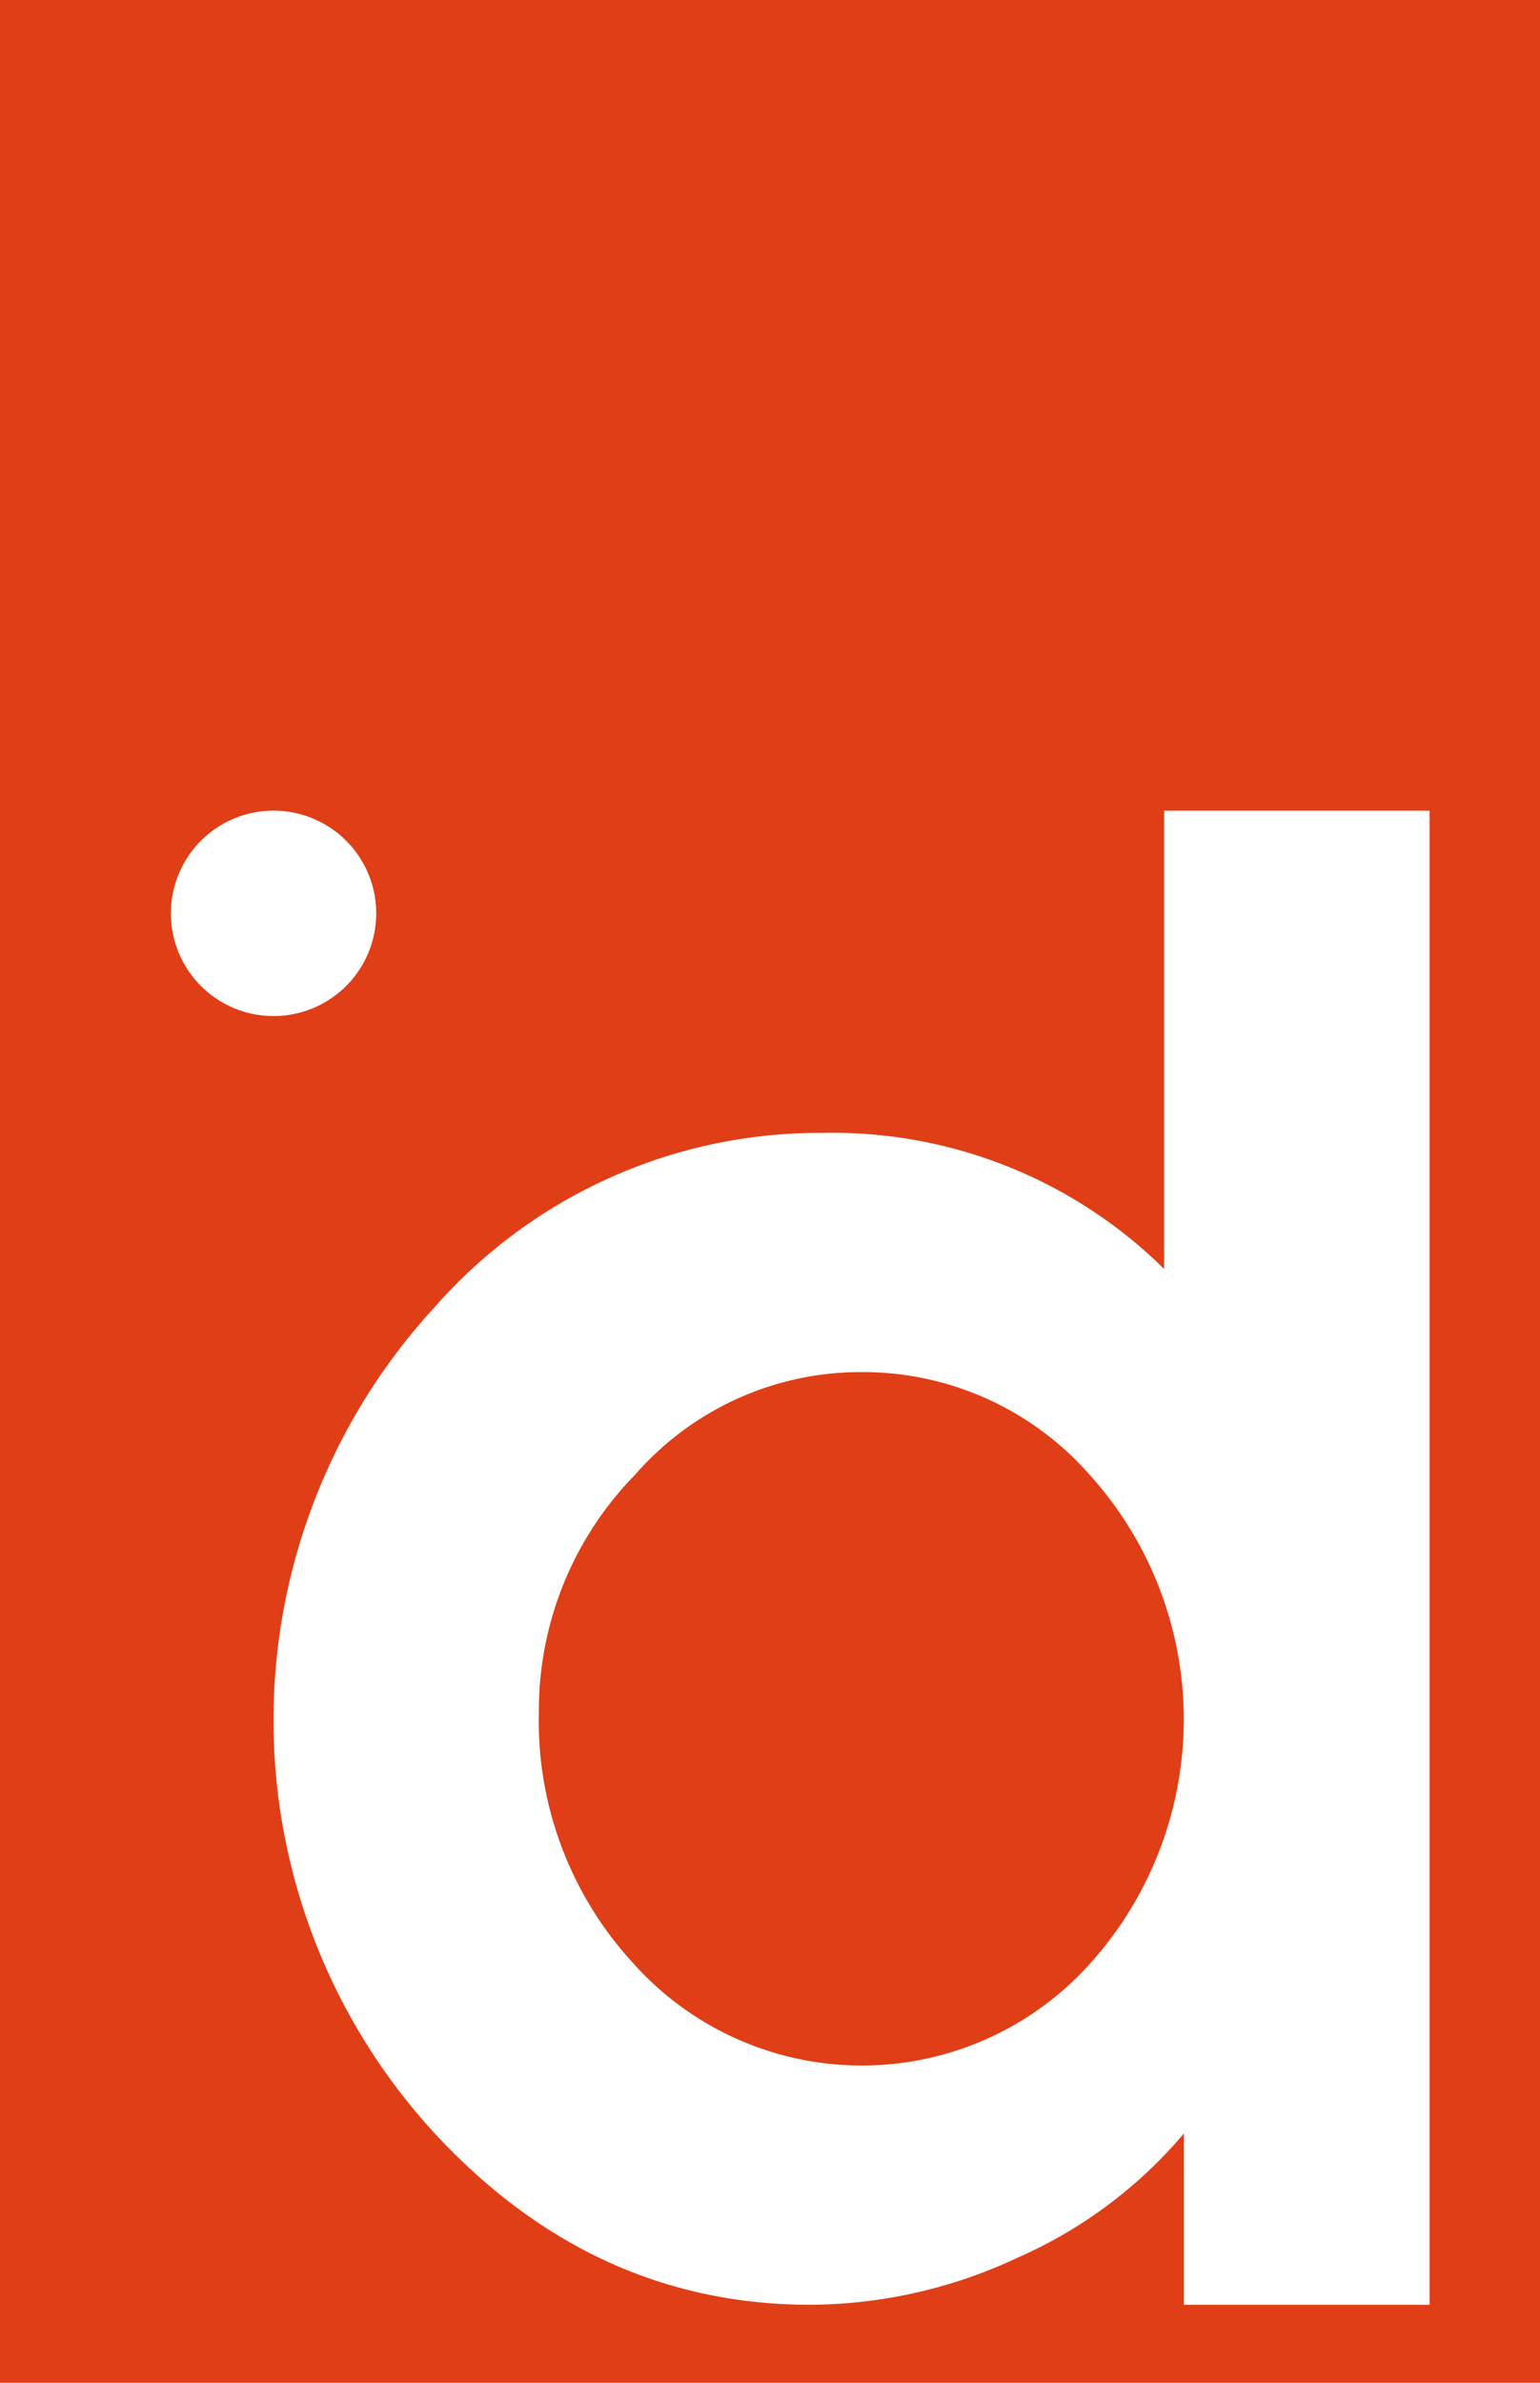 <?xml version="1.0" encoding="UTF-8"?> <svg xmlns="http://www.w3.org/2000/svg" width="75" height="116" viewBox="0 0 75 116"><g id="Group_6002" data-name="Group 6002" transform="translate(-140 -265)"><rect id="Rectangle_1408" data-name="Rectangle 1408" width="75" height="116" transform="translate(140 265)" fill="#e03e16"></rect><path id="Path_4187" data-name="Path 4187" d="M61.138,49.8H74.065v72.739H62.1V114.2a22.365,22.365,0,0,1-8.081,6.037,24.006,24.006,0,0,1-10.1,2.3q-10.631,0-18.394-8.441a29.692,29.692,0,0,1,.125-40.169,24.936,24.936,0,0,1,18.864-8.44,22.97,22.97,0,0,1,16.624,6.624Zm-14.8,27.331a14.581,14.581,0,0,0-10.967,5,16.4,16.4,0,0,0-4.684,11.559,17.409,17.409,0,0,0,4.576,12.2,14.934,14.934,0,0,0,22.253.054,17.761,17.761,0,0,0-.054-23.867,14.7,14.7,0,0,0-11.125-4.946" transform="translate(135.556 254.665)" fill="#fff"></path><path id="Path_4188" data-name="Path 4188" d="M11.3,49.8a5,5,0,1,1-5,5,5,5,0,0,1,5-5" transform="translate(142.022 254.664)" fill="#fff" fill-rule="evenodd"></path></g></svg> 